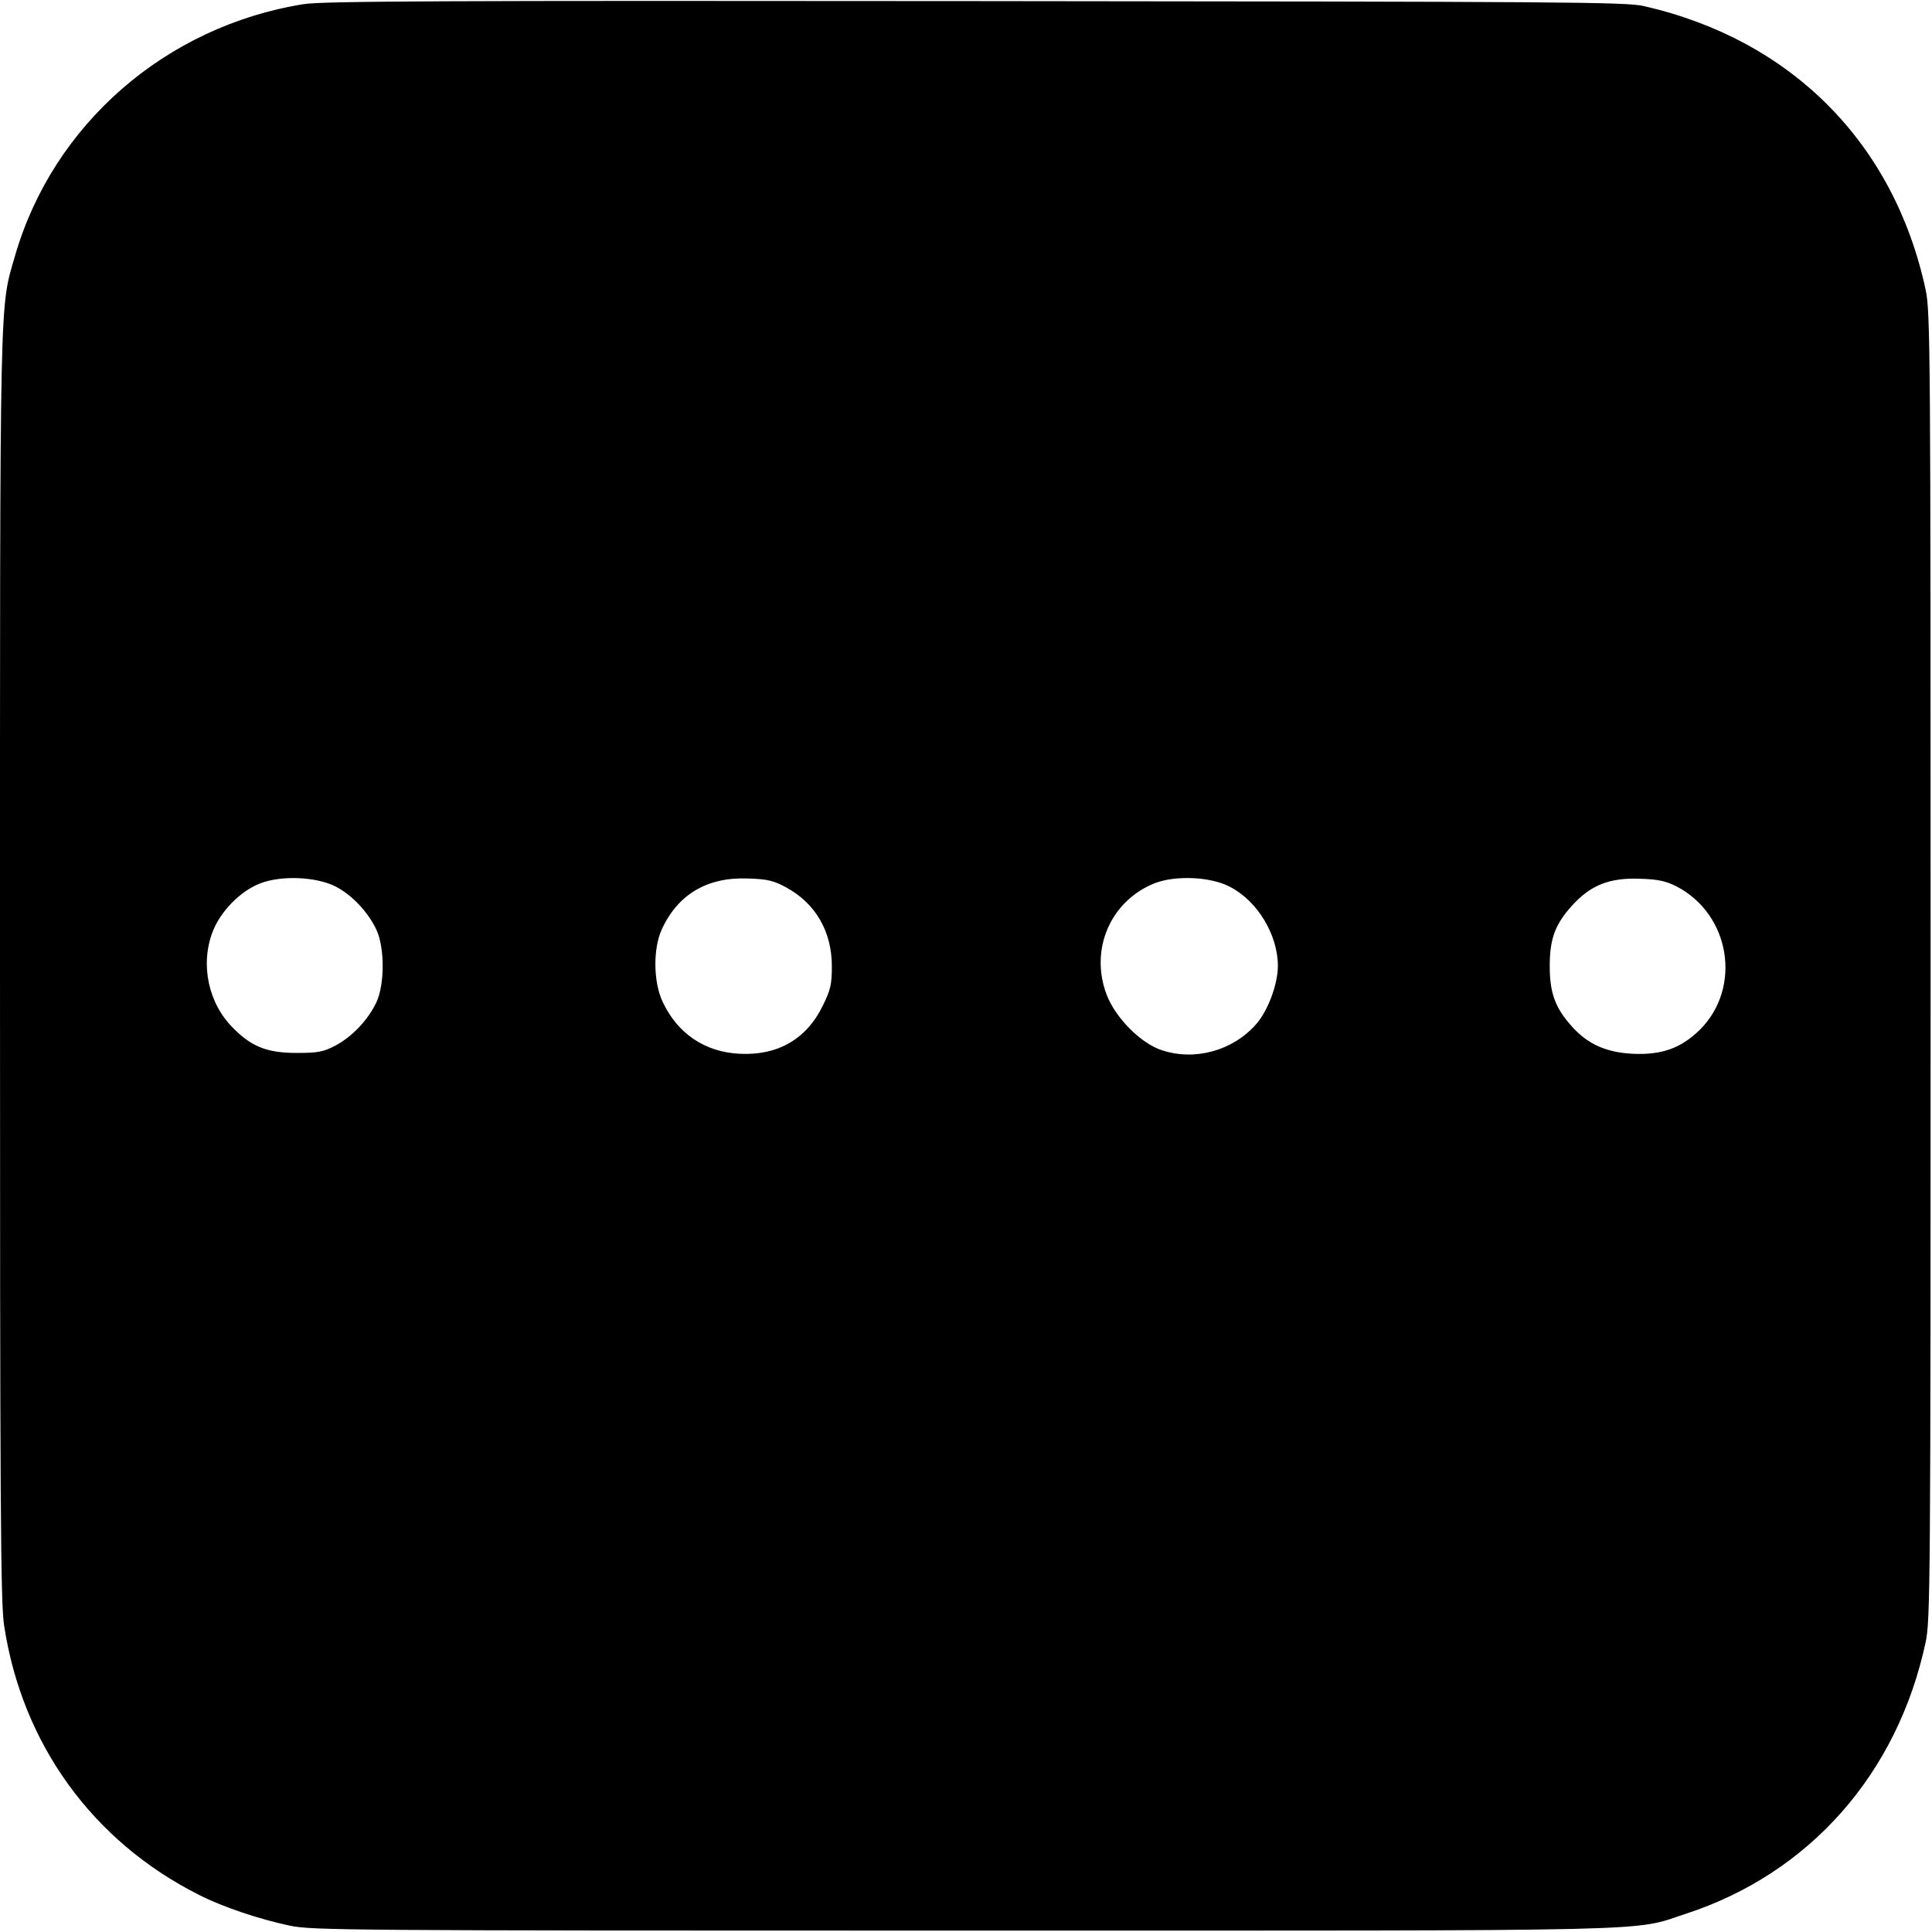 <?xml version="1.0" standalone="no"?>
<!DOCTYPE svg PUBLIC "-//W3C//DTD SVG 20010904//EN"
 "http://www.w3.org/TR/2001/REC-SVG-20010904/DTD/svg10.dtd">
<svg version="1.0" xmlns="http://www.w3.org/2000/svg"
 width="700pt" height="700pt" viewBox="0 0 700 700"
 preserveAspectRatio="xMidYMid meet">
<g transform="translate(0,700) scale(0.1,-0.1)"
fill="#000000" stroke="none">
<path d="M1100 6985 c-499 -80 -907 -435 -1045 -910 -57 -198 -55 -82 -55
-2575 0 -1949 2 -2309 15 -2390 65 -428 320 -781 705 -975 86 -44 217 -88 330
-112 81 -17 203 -18 2445 -18 2585 0 2414 -4 2613 61 448 146 767 507 869 984
17 81 18 203 18 2450 0 2247 -1 2369 -18 2450 -114 531 -486 906 -1021 1028
-64 15 -289 16 -2421 18 -1935 2 -2365 0 -2435 -11z m116 -3197 c60 -31 118
-93 148 -157 30 -65 30 -197 0 -262 -30 -64 -88 -125 -148 -157 -44 -23 -63
-27 -141 -27 -106 0 -163 22 -230 90 -90 89 -120 229 -75 348 28 74 100 148
172 176 76 30 203 25 274 -11z m1632 -3 c107 -58 166 -160 166 -286 0 -67 -5
-86 -33 -143 -59 -121 -163 -181 -301 -174 -126 6 -225 73 -279 188 -34 72
-35 191 -4 261 58 128 165 192 313 186 71 -2 94 -8 138 -32z m1608 2 c100 -51
174 -174 174 -287 0 -65 -36 -163 -79 -211 -84 -96 -222 -134 -342 -94 -76 25
-167 117 -199 200 -63 164 13 341 174 405 75 29 202 24 272 -13z m1619 1 c194
-101 237 -365 85 -518 -69 -68 -139 -93 -245 -88 -96 5 -162 35 -219 98 -61
68 -81 121 -81 220 0 99 20 152 81 219 67 74 136 102 249 97 62 -2 91 -8 130
-28z"/>
</g>
</svg>
